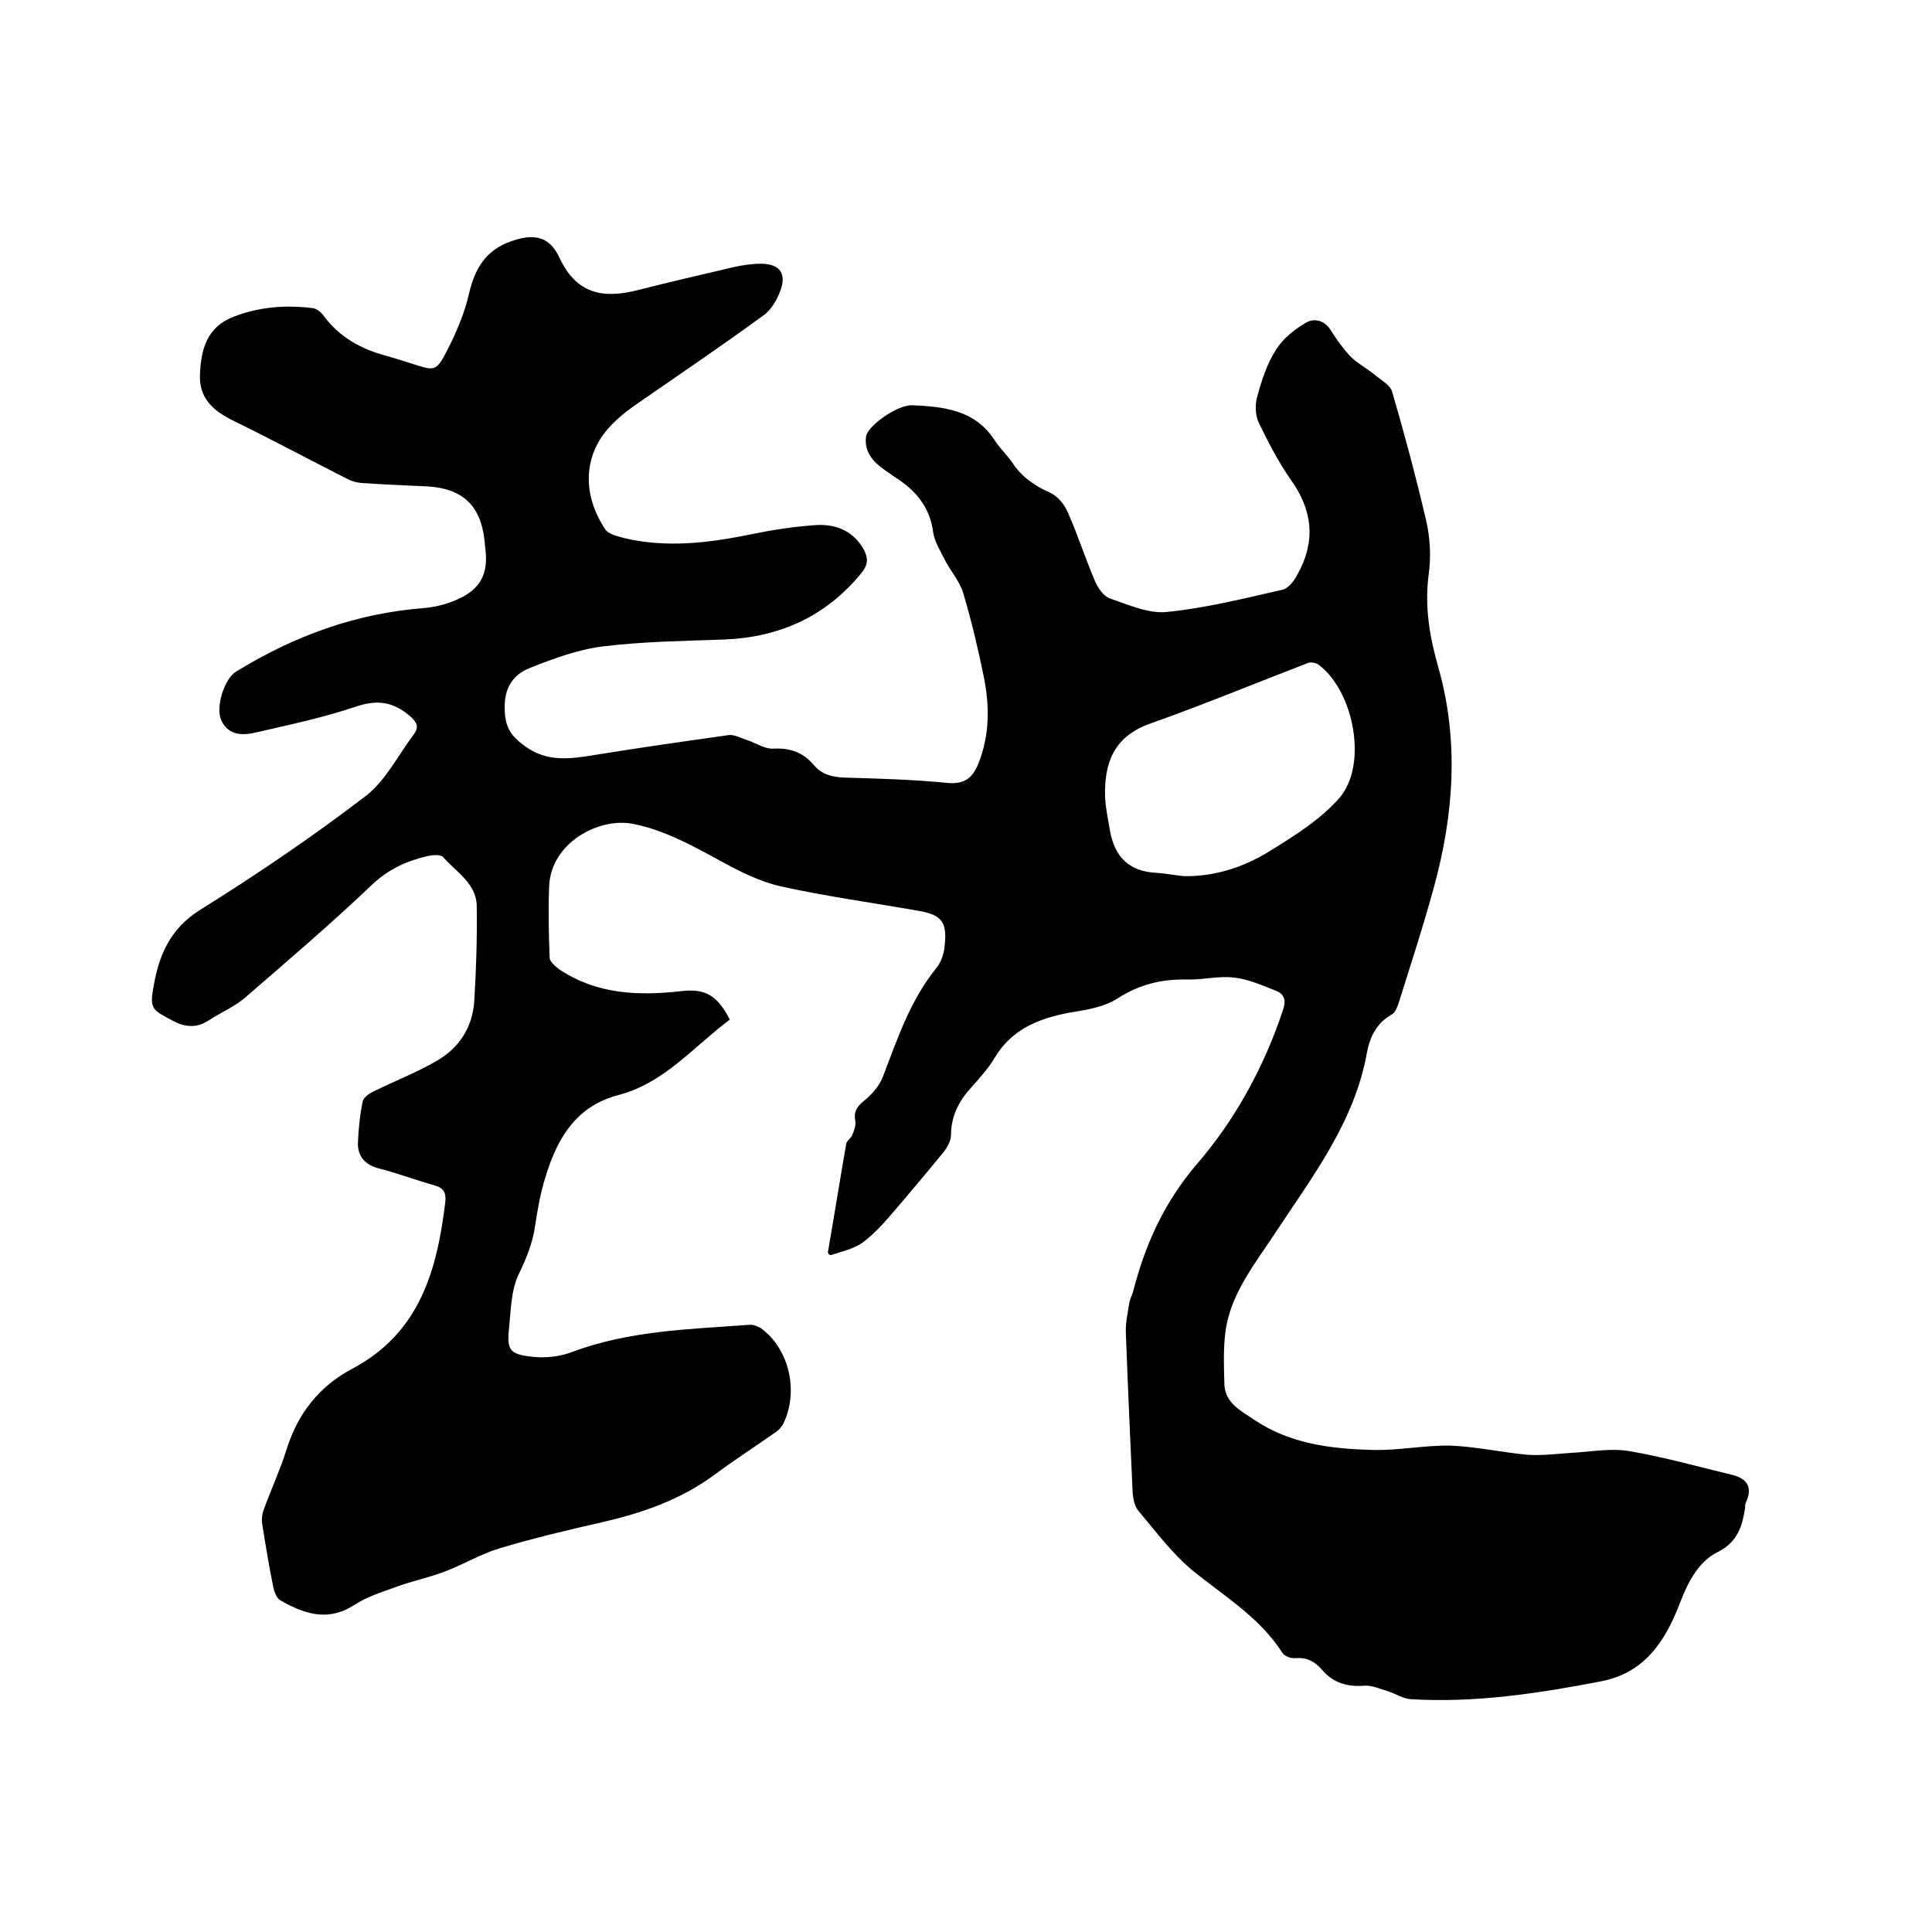 <svg enable-background="new 0 0 400 400" viewBox="0 0 400 400" xmlns="http://www.w3.org/2000/svg"><path d="m171.4 259.3c1.3-7.5 2.5-15 3.8-22.5.1-.6.9-1.1 1.2-1.7.4-.9.8-2 .7-2.9-.4-1.9.2-3 1.8-4.3s3.2-3.1 3.9-5c3-7.8 5.6-15.7 11-22.4 1.1-1.3 1.7-3.2 1.8-4.9.5-4.7-.7-6.2-5.3-7-9.6-1.7-19.2-3-28.7-5.1-4.4-1-8.7-3.2-12.7-5.4-5.7-3.1-11.3-6.2-17.7-7.5-7.2-1.5-17.1 3.9-17.5 12.8-.2 5-.1 9.9.1 14.9 0 .8 1.2 1.8 2 2.4 7.8 5.2 16.4 5.5 25.3 4.5 5-.6 7.5 1 10 5.9-7.4 5.5-13.5 13.1-23 15.6-8.9 2.3-12.8 9.1-15.2 17.1-1 3.2-1.6 6.6-2.1 9.9-.5 3.6-1.8 6.8-3.4 10.1s-1.6 7.3-2 11.1c-.5 4.6.1 5.5 4.8 6 2.6.3 5.6 0 8-.9 11.9-4.5 24.4-4.8 36.8-5.7.8-.1 1.7.2 2.4.6 6 4.2 8.1 13.3 4.7 20-.3.5-.7 1-1.2 1.4-4.4 3.1-8.9 6-13.2 9.2-7 5.1-14.9 7.8-23.2 9.7-7.1 1.6-14.2 3.3-21.2 5.4-3.9 1.2-7.5 3.4-11.3 4.8-3.4 1.3-7 2-10.4 3.3-2.8 1-5.6 1.9-8.1 3.5-4.9 3.2-9.5 2.6-15.5-.9-.7-.4-1.2-1.7-1.4-2.6-.9-4.4-1.6-8.7-2.3-13.1-.2-1.1 0-2.3.4-3.3 1.5-4.1 3.3-8 4.6-12.1 2.3-7.5 6.8-13.2 13.6-16.8 14-7.4 17.6-20.4 19.3-34.6.2-1.9-.4-2.9-2.3-3.4-3.9-1.1-7.6-2.5-11.5-3.5-2.7-.7-4.3-2.4-4.3-5.1.1-2.9.4-5.9 1-8.8.2-.8 1.4-1.7 2.4-2.1 4.2-2.1 8.7-3.8 12.8-6.2 4.8-2.7 7.6-7.1 7.9-12.6.4-6.5.6-13.1.5-19.6-.1-4.6-4.3-7-7-10.1-.5-.5-2.1-.4-3-.2-4.4 1-8.2 2.7-11.6 5.9-8.5 8.1-17.4 15.7-26.3 23.4-2.2 1.9-5 3.1-7.5 4.7-2.4 1.6-4.7 1.6-7.4.2-4.3-2.3-5-2.4-4.1-7.2 1.1-6.4 3.4-11.9 9.6-15.8 11.7-7.3 23.2-15.1 34.2-23.5 4.2-3.2 6.8-8.5 10.1-12.9 1.2-1.6.5-2.6-1-3.9-3.3-2.7-6.4-3.3-10.7-1.9-6.8 2.3-13.8 3.8-20.8 5.4-2.8.7-5.9.8-7.4-2.5-1.2-2.6.6-8.5 3-10 12-7.4 24.8-12.1 38.9-13.2 2.4-.2 4.8-.8 7-1.8 4.8-2.1 6.4-5.3 5.8-10.4-.1-.6-.1-1.3-.2-1.9-.8-7.2-4.6-10.7-11.9-11.1-4.5-.2-9.1-.4-13.6-.7-1-.1-2.1-.4-3-.9-7.9-4-15.7-8.2-23.7-12.1-4-2-6.9-4.6-6.7-9.4.2-5.1 1.3-9.8 6.9-12 5.4-2.1 10.9-2.5 16.5-1.8.7.1 1.5.7 2 1.3 3.3 4.6 7.9 7.2 13.3 8.6 1.7.5 3.4 1 5.2 1.6 4.7 1.5 5 1.7 7.3-2.8 1.9-3.7 3.6-7.7 4.5-11.7 1.2-5.2 3.5-9 8.6-10.8 4.7-1.7 8-1.2 10.1 3.3 3.5 7.5 8.9 8.6 16.1 6.8 6.6-1.7 13.3-3.2 20-4.8 1.8-.4 3.8-.7 5.6-.7 3.8 0 5.4 1.9 4.1 5.5-.7 1.9-1.9 4-3.4 5.1-8.6 6.3-17.5 12.3-26.3 18.4-4.9 3.4-9.1 7.3-9.9 13.7-.5 4.5.9 8.6 3.3 12.3.7 1 2.5 1.4 3.9 1.8 8.9 2.1 17.6 1 26.4-.8 4.4-.9 8.9-1.6 13.5-1.9 4.1-.2 7.7 1.3 9.8 5.2.9 1.8.8 3.1-.6 4.8-7.3 8.9-16.8 13.2-28.2 13.7-8.3.3-16.7.4-25 1.4-5.2.6-10.4 2.5-15.4 4.5-3.6 1.4-5.4 4.3-5.2 8.7.1 3.6 1.3 5.4 4.2 7.5 4.7 3.4 9.5 2.6 14.5 1.8 9.2-1.5 18.4-2.8 27.6-4.1 1.3-.2 2.7.7 4.1 1.1 1.7.6 3.5 1.8 5.2 1.7 3.5-.2 6.2.8 8.4 3.4 1.7 2 3.8 2.5 6.5 2.6 7.1.2 14.2.4 21.2 1.1 3.6.3 5.2-1.1 6.4-4.1 2.3-5.8 2.3-11.8 1.1-17.8-1.2-5.9-2.6-11.8-4.3-17.5-.8-2.5-2.7-4.6-3.9-7-.9-1.8-2-3.6-2.3-5.5-.6-4.8-3.2-8.2-7-10.8-.5-.4-1.1-.7-1.6-1.1-2.8-1.9-5.8-3.9-5.3-7.9.3-2.2 6.4-6.6 9.6-6.5 6.4.3 12.9.9 17 7.2 1.1 1.7 2.6 3.1 3.7 4.7 1.9 2.9 4.6 4.8 7.8 6.2 1.5.7 2.9 2.3 3.6 3.9 2.1 4.7 3.7 9.7 5.7 14.4.6 1.4 1.8 3.2 3.1 3.6 3.8 1.3 8 3.2 11.8 2.8 8-.8 16-2.8 23.9-4.6 1.3-.3 2.5-1.9 3.2-3.3 3.7-6.7 3.1-13.1-1.4-19.4-2.6-3.7-4.7-7.8-6.7-11.9-.7-1.5-.8-3.7-.3-5.4.9-3.3 2-6.8 3.9-9.7 1.4-2.3 3.8-4.2 6.2-5.6 1.7-1 3.9-.5 5.2 1.7 1.2 1.9 2.5 3.7 4 5.3 1.4 1.4 3.3 2.4 4.9 3.7 1.3 1.1 3.2 2.1 3.7 3.5 2.6 8.9 5 17.9 7.1 26.9.8 3.5 1 7.4.5 11-.9 6.7.2 13 2 19.3 4.3 15.2 3.2 30.4-.9 45.4-2.2 8.1-4.8 16-7.3 24-.3.9-.7 2-1.4 2.4-3.2 1.8-4.6 4.7-5.2 8-2.6 14.4-11.3 25.6-19 37.3-4 6.1-8.7 11.9-10.1 19.2-.7 4-.5 8.1-.4 12.2.2 3.8 3.4 5.4 6.1 7.2 7.5 5.1 16.2 6.1 24.9 6.3 5.2.1 10.5-1 15.8-.9 5.3.2 10.6 1.4 16 1.9 3 .2 6-.2 9-.4 3.9-.2 8-1 11.8-.4 7.2 1.2 14.2 3.2 21.3 4.9 3.1.7 4.6 2.4 3.1 5.7-.2.4-.2.8-.2 1.2-.6 3.8-1.5 7-5.6 9.1-3.9 1.9-6.1 6-7.7 10.1-.9 2.4-1.9 4.7-3.2 6.9-3 5.1-7.1 8.6-13.3 9.8-13 2.5-26.1 4.5-39.4 3.7-1.6-.1-3.1-1.1-4.6-1.6-1.7-.5-3.4-1.3-5-1.2-3.6.3-6.5-.6-8.8-3.3-1.5-1.7-3.1-2.6-5.5-2.4-.9.1-2.3-.4-2.7-1.1-4.6-7.2-11.8-11.6-18.3-16.8-4.4-3.6-7.8-8.2-11.5-12.6-.8-.9-1.1-2.5-1.2-3.8-.5-11-1-22-1.4-33-.1-2.1.4-4.2.7-6.2.1-.8.6-1.6.8-2.4 2.5-9.8 6.5-18.6 13.3-26.5 7.9-9.2 13.8-20 17.7-31.7.7-2 .4-3.4-1.5-4.1-2.8-1.1-5.7-2.4-8.6-2.7-3.2-.4-6.5.5-9.8.4-5.2-.1-9.8 1-14.3 3.9-2.9 1.9-6.7 2.4-10.2 3-6.2 1.2-11.7 3.4-15.2 9.2-1.3 2.2-3 4.1-4.7 6-2.7 2.9-4.4 6.1-4.4 10.1 0 1.2-.8 2.6-1.6 3.6-3.6 4.4-7.3 8.8-11 13.1-1.8 2.1-3.7 4.1-5.9 5.7-1.8 1.2-4.1 1.7-6.2 2.4-.4.2-.6-.1-.8-.5zm73.7-77.9c6.5.1 12.5-1.9 17.8-5.2 5.2-3.2 10.6-6.6 14.5-11.1 5.8-6.9 2.9-21.9-4.3-27.4-.6-.5-1.8-.7-2.4-.4-10.9 4.2-21.8 8.7-32.8 12.6-7.4 2.7-9.3 8.2-9.1 15.1.1 2.3.6 4.6 1 6.9.9 5.3 3.8 8.5 9.5 8.8 1.8.1 3.8.5 5.8.7z"/></svg>